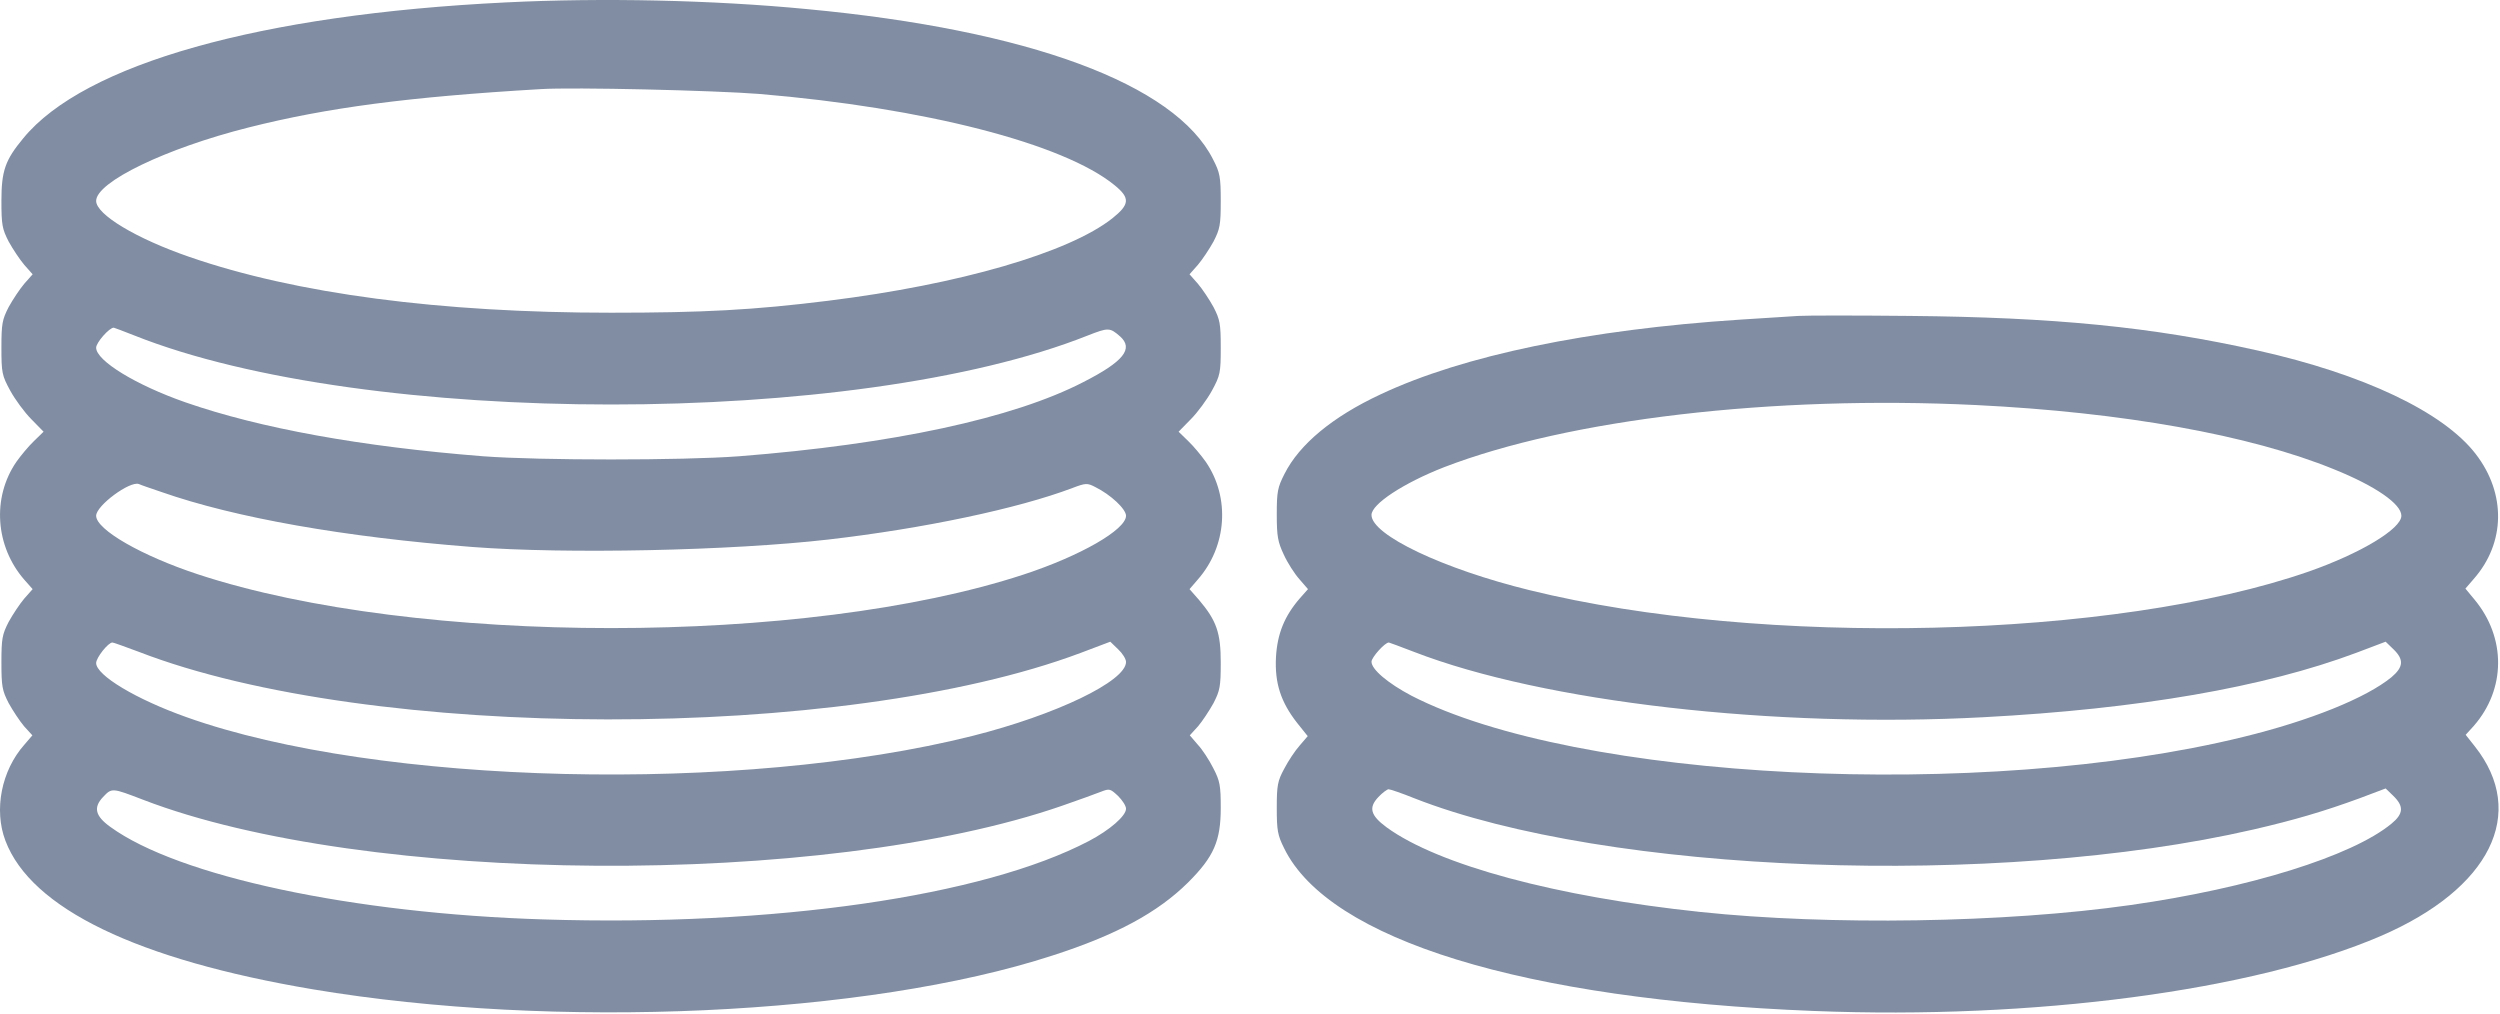 <svg width="937" height="380" viewBox="0 0 937 380" fill="none" xmlns="http://www.w3.org/2000/svg">
<path d="M189.535 0.907C97.535 5.407 31.535 24.007 8.735 51.807C1.935 60.007 0.535 64.007 0.535 75.307C0.535 84.307 0.835 85.807 3.235 90.507C4.835 93.407 7.435 97.307 9.135 99.307L12.235 102.807L9.135 106.307C7.435 108.307 4.835 112.207 3.235 115.107C0.835 119.807 0.535 121.307 0.535 130.307C0.535 139.707 0.735 140.707 3.835 146.407C5.635 149.707 9.235 154.607 11.735 157.107L16.335 161.807L12.735 165.307C10.735 167.207 7.835 170.707 6.135 173.107C-3.065 186.507 -1.765 204.807 9.135 217.307L12.235 220.807L9.135 224.307C7.435 226.307 4.835 230.207 3.235 233.107C0.835 237.807 0.535 239.307 0.535 248.307C0.535 257.307 0.835 258.807 3.235 263.507C4.835 266.407 7.435 270.307 9.035 272.207L12.135 275.607L9.135 279.107C0.535 288.807 -2.365 303.507 2.035 315.107C11.635 340.507 51.435 359.707 117.335 370.807C207.935 386.007 325.235 380.707 394.535 358.107C418.435 350.407 433.935 342.007 445.335 330.707C454.935 321.107 457.535 315.207 457.535 302.807C457.535 294.407 457.235 292.707 454.735 287.907C453.235 284.907 450.635 280.907 448.935 279.107L445.935 275.607L449.035 272.207C450.635 270.307 453.235 266.407 454.835 263.507C457.235 258.807 457.535 257.307 457.535 248.307C457.535 237.107 455.935 232.607 449.435 224.907L445.835 220.807L448.935 217.207C459.835 204.807 461.135 186.507 451.935 173.107C450.235 170.707 447.335 167.207 445.335 165.307L441.735 161.807L446.335 157.107C448.835 154.607 452.435 149.707 454.235 146.407C457.335 140.707 457.535 139.707 457.535 130.307C457.535 121.307 457.235 119.807 454.835 115.107C453.235 112.207 450.635 108.307 448.935 106.307L445.835 102.807L448.935 99.307C450.635 97.307 453.235 93.407 454.835 90.507C457.235 85.807 457.535 84.307 457.535 75.307C457.535 66.307 457.235 64.707 454.635 59.707C440.435 31.507 385.635 11.207 302.435 3.407C267.135 0.007 225.635 -0.893 189.535 0.907ZM284.535 35.207C346.635 40.407 398.635 53.807 417.735 69.407C423.635 74.207 423.435 76.607 416.935 81.807C400.635 94.707 359.635 106.607 310.535 112.707C282.535 116.207 263.435 117.207 229.035 117.207C164.935 117.207 110.935 110.107 71.035 96.307C51.035 89.407 36.035 80.407 36.035 75.307C36.035 68.207 62.135 55.607 93.035 47.807C122.735 40.307 153.235 36.307 202.535 33.407C214.935 32.607 268.135 33.907 284.535 35.207ZM50.535 125.807C137.135 160.207 320.935 160.207 407.535 125.807C415.435 122.707 415.935 122.707 419.835 126.107C424.935 130.707 421.135 135.507 406.035 143.207C379.735 156.807 334.435 166.507 277.035 171.007C255.835 172.607 202.235 172.607 181.035 171.007C135.335 167.407 97.435 160.507 69.535 150.807C50.935 144.307 36.035 135.207 36.035 130.307C36.035 128.407 40.935 122.807 42.635 122.807C42.835 122.807 46.435 124.207 50.535 125.807ZM60.535 184.407C88.235 194.107 129.235 201.307 177.035 205.007C212.135 207.707 274.135 206.407 310.535 202.207C346.135 198.107 381.635 190.607 401.935 182.907C406.935 181.007 407.535 181.007 410.435 182.507C416.335 185.407 422.035 190.807 422.035 193.307C422.035 198.507 405.035 208.307 383.735 215.307C302.135 242.107 155.935 242.107 74.335 215.307C53.035 208.307 36.035 198.507 36.035 193.307C36.035 189.507 48.635 180.207 52.035 181.407C52.835 181.807 56.735 183.107 60.535 184.407ZM52.035 244.307C138.835 277.907 316.035 278.107 405.035 244.707L416.135 240.507L419.135 243.407C420.735 244.907 422.035 247.007 422.035 248.107C422.035 255.307 395.835 267.907 364.535 275.807C277.835 297.607 141.635 294.407 69.935 268.807C51.035 262.107 36.035 253.107 36.035 248.507C36.035 246.507 40.535 240.807 42.135 240.807C42.535 240.807 46.935 242.407 52.035 244.307ZM53.535 299.707C136.735 331.807 308.935 332.907 398.035 302.007C404.335 299.807 411.035 297.407 412.735 296.707C415.835 295.507 416.135 295.607 419.035 298.307C420.635 299.907 422.035 302.007 422.035 303.107C422.035 305.807 415.935 311.107 408.135 315.207C368.435 336.007 289.935 347.307 203.935 344.607C132.135 342.407 66.735 328.407 41.335 309.907C35.635 305.807 34.935 302.607 38.635 298.707C41.935 295.207 42.035 295.307 53.535 299.707Z" fill="#808DA2"/>
<path d="M674.035 118.408C671.035 118.608 661.135 119.208 652.035 119.808C595.435 123.508 548.435 133.208 517.435 147.808C499.435 156.208 487.035 166.508 481.435 177.608C478.835 182.708 478.535 184.308 478.535 192.808C478.535 201.008 478.935 203.108 481.135 207.808C482.535 210.908 485.235 215.108 487.035 217.108L490.235 220.808L487.135 224.308C481.435 230.908 478.735 237.508 478.235 246.308C477.735 256.008 480.035 263.108 486.135 270.908L490.135 275.908L487.135 279.408C485.435 281.308 482.835 285.208 481.335 288.108C478.835 292.708 478.535 294.408 478.535 302.808C478.535 311.208 478.835 313.008 481.335 318.008C498.135 352.208 570.935 374.608 679.735 378.908C762.335 382.208 844.735 371.308 892.335 350.808C933.335 333.108 947.435 304.808 927.535 279.708L924.135 275.408L927.135 272.108C939.235 258.308 939.335 239.008 927.435 224.708L924.035 220.608L927.135 217.008C939.035 203.508 939.335 185.008 927.935 170.208C915.835 154.408 885.735 140.208 846.335 131.408C806.635 122.508 769.835 118.908 715.535 118.408C695.735 118.208 677.035 118.208 674.035 118.408ZM740.535 151.808C795.535 154.508 843.235 163.008 874.835 175.908C890.435 182.208 900.035 188.908 900.035 193.308C900.035 198.208 884.735 207.408 865.335 214.208C792.635 239.508 660.635 242.708 573.335 221.208C540.735 213.208 514.035 200.508 514.035 193.008C514.035 188.908 526.135 181.008 541.235 175.108C587.935 157.108 664.535 148.108 740.535 151.808ZM529.935 244.308C578.535 263.108 664.835 273.008 743.535 268.808C801.735 265.708 848.535 257.608 883.035 244.708L894.135 240.508L897.135 243.408C901.035 247.208 900.835 250.008 896.335 253.808C886.835 261.608 865.735 270.108 840.735 276.208C743.135 300.208 590.735 292.608 528.935 260.708C520.235 256.108 514.035 250.908 514.035 248.008C514.035 246.408 519.035 240.808 520.535 240.808C520.735 240.808 524.935 242.408 529.935 244.308ZM530.135 299.208C602.335 327.508 748.435 333.008 844.535 310.908C860.135 307.308 871.235 304.008 884.335 299.208L894.135 295.508L897.035 298.308C901.035 302.208 900.835 305.008 896.335 308.708C881.535 320.908 842.935 332.908 798.535 339.208C751.535 345.908 685.735 346.908 637.335 341.808C583.235 336.108 539.135 324.208 519.735 310.108C513.635 305.608 512.835 302.708 516.635 298.708C518.135 297.108 519.935 295.808 520.435 295.808C521.035 295.808 525.435 297.308 530.135 299.208Z" fill="#808DA2"/>
</svg>
